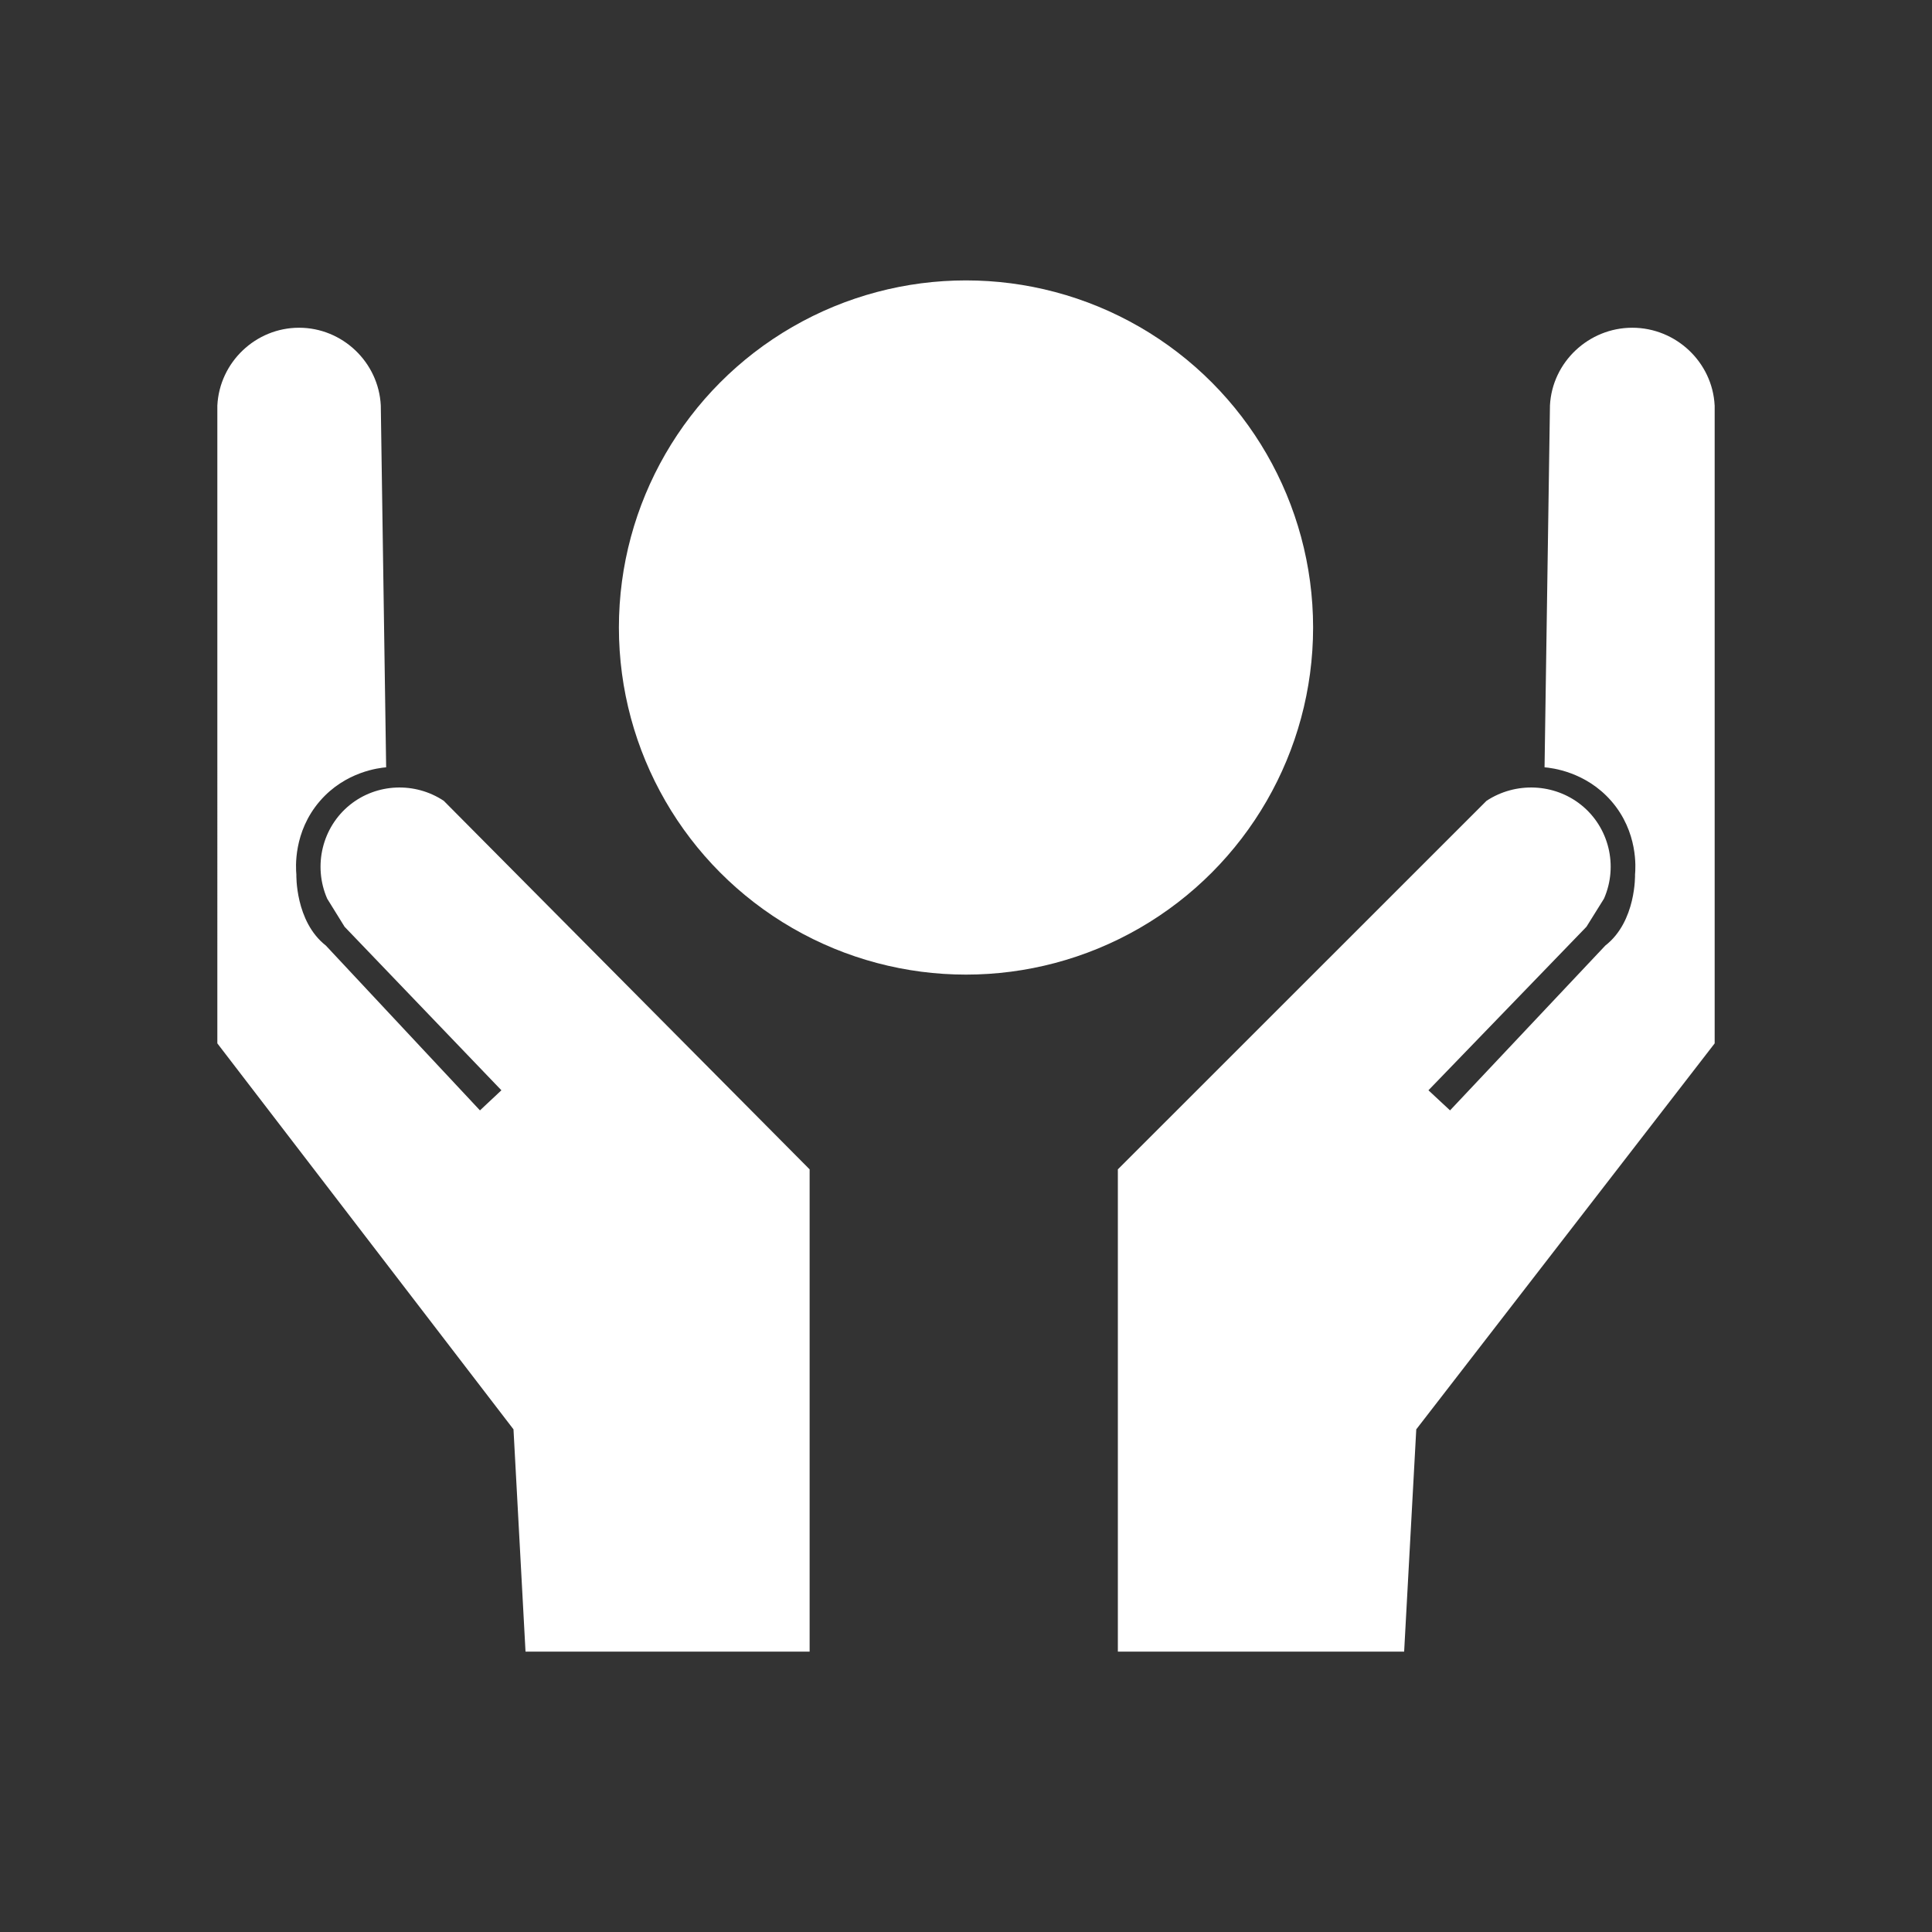 <?xml version="1.0" encoding="UTF-8"?><svg id="social-action" xmlns="http://www.w3.org/2000/svg" viewBox="0 0 2000 2000"><rect x="0" y="0" width="2000" height="2000" fill="#333333" stroke="none"/><defs><style>.cls-1{fill:#fff;}</style></defs><circle class="cls-1" cx="1000" cy="649.59" r="359.32"/><path class="cls-1" d="M225,419.73c2.25-44.8,39.71-80.45,84.56-80.46,44.87-.02,82.38,35.64,84.63,80.46l5.55,374.58c-7.09,.61-42.2,4.37-68.61,34.95-27.69,32.07-24.94,69.47-24.34,76.03,0,0-1.39,48.56,30.52,73.53l159.54,170.64,22.2-20.81-162.32-169.25-18.04-29.13c-14.84-34.12-5.04-74.08,23.58-97.11,27.68-22.26,67.15-24.02,97.11-4.16l378.74,381.51v499.22h-294.11l-12.45-230.08-306.57-399.55V419.73Z"/><path class="cls-1" d="M1774.99,419.73c-2.27-44.8-40.02-80.45-85.21-80.46-45.21-.02-83.01,35.64-85.27,80.46l-5.6,374.58c7.15,.61,42.52,4.37,69.13,34.95,27.9,32.07,25.13,69.47,24.54,76.03,0,0,1.4,48.56-30.75,73.53l-160.76,170.64-22.36-20.81c54.52-56.42,109.03-112.84,163.56-169.25,6.06-9.71,12.12-19.42,18.17-29.13,14.96-34.12,5.09-74.08-23.76-97.11-27.89-22.26-67.66-24.02-97.85-4.16l-381.63,381.51v499.22h296.36l12.55-230.08,308.91-399.55V419.73h0Z"/></svg>
